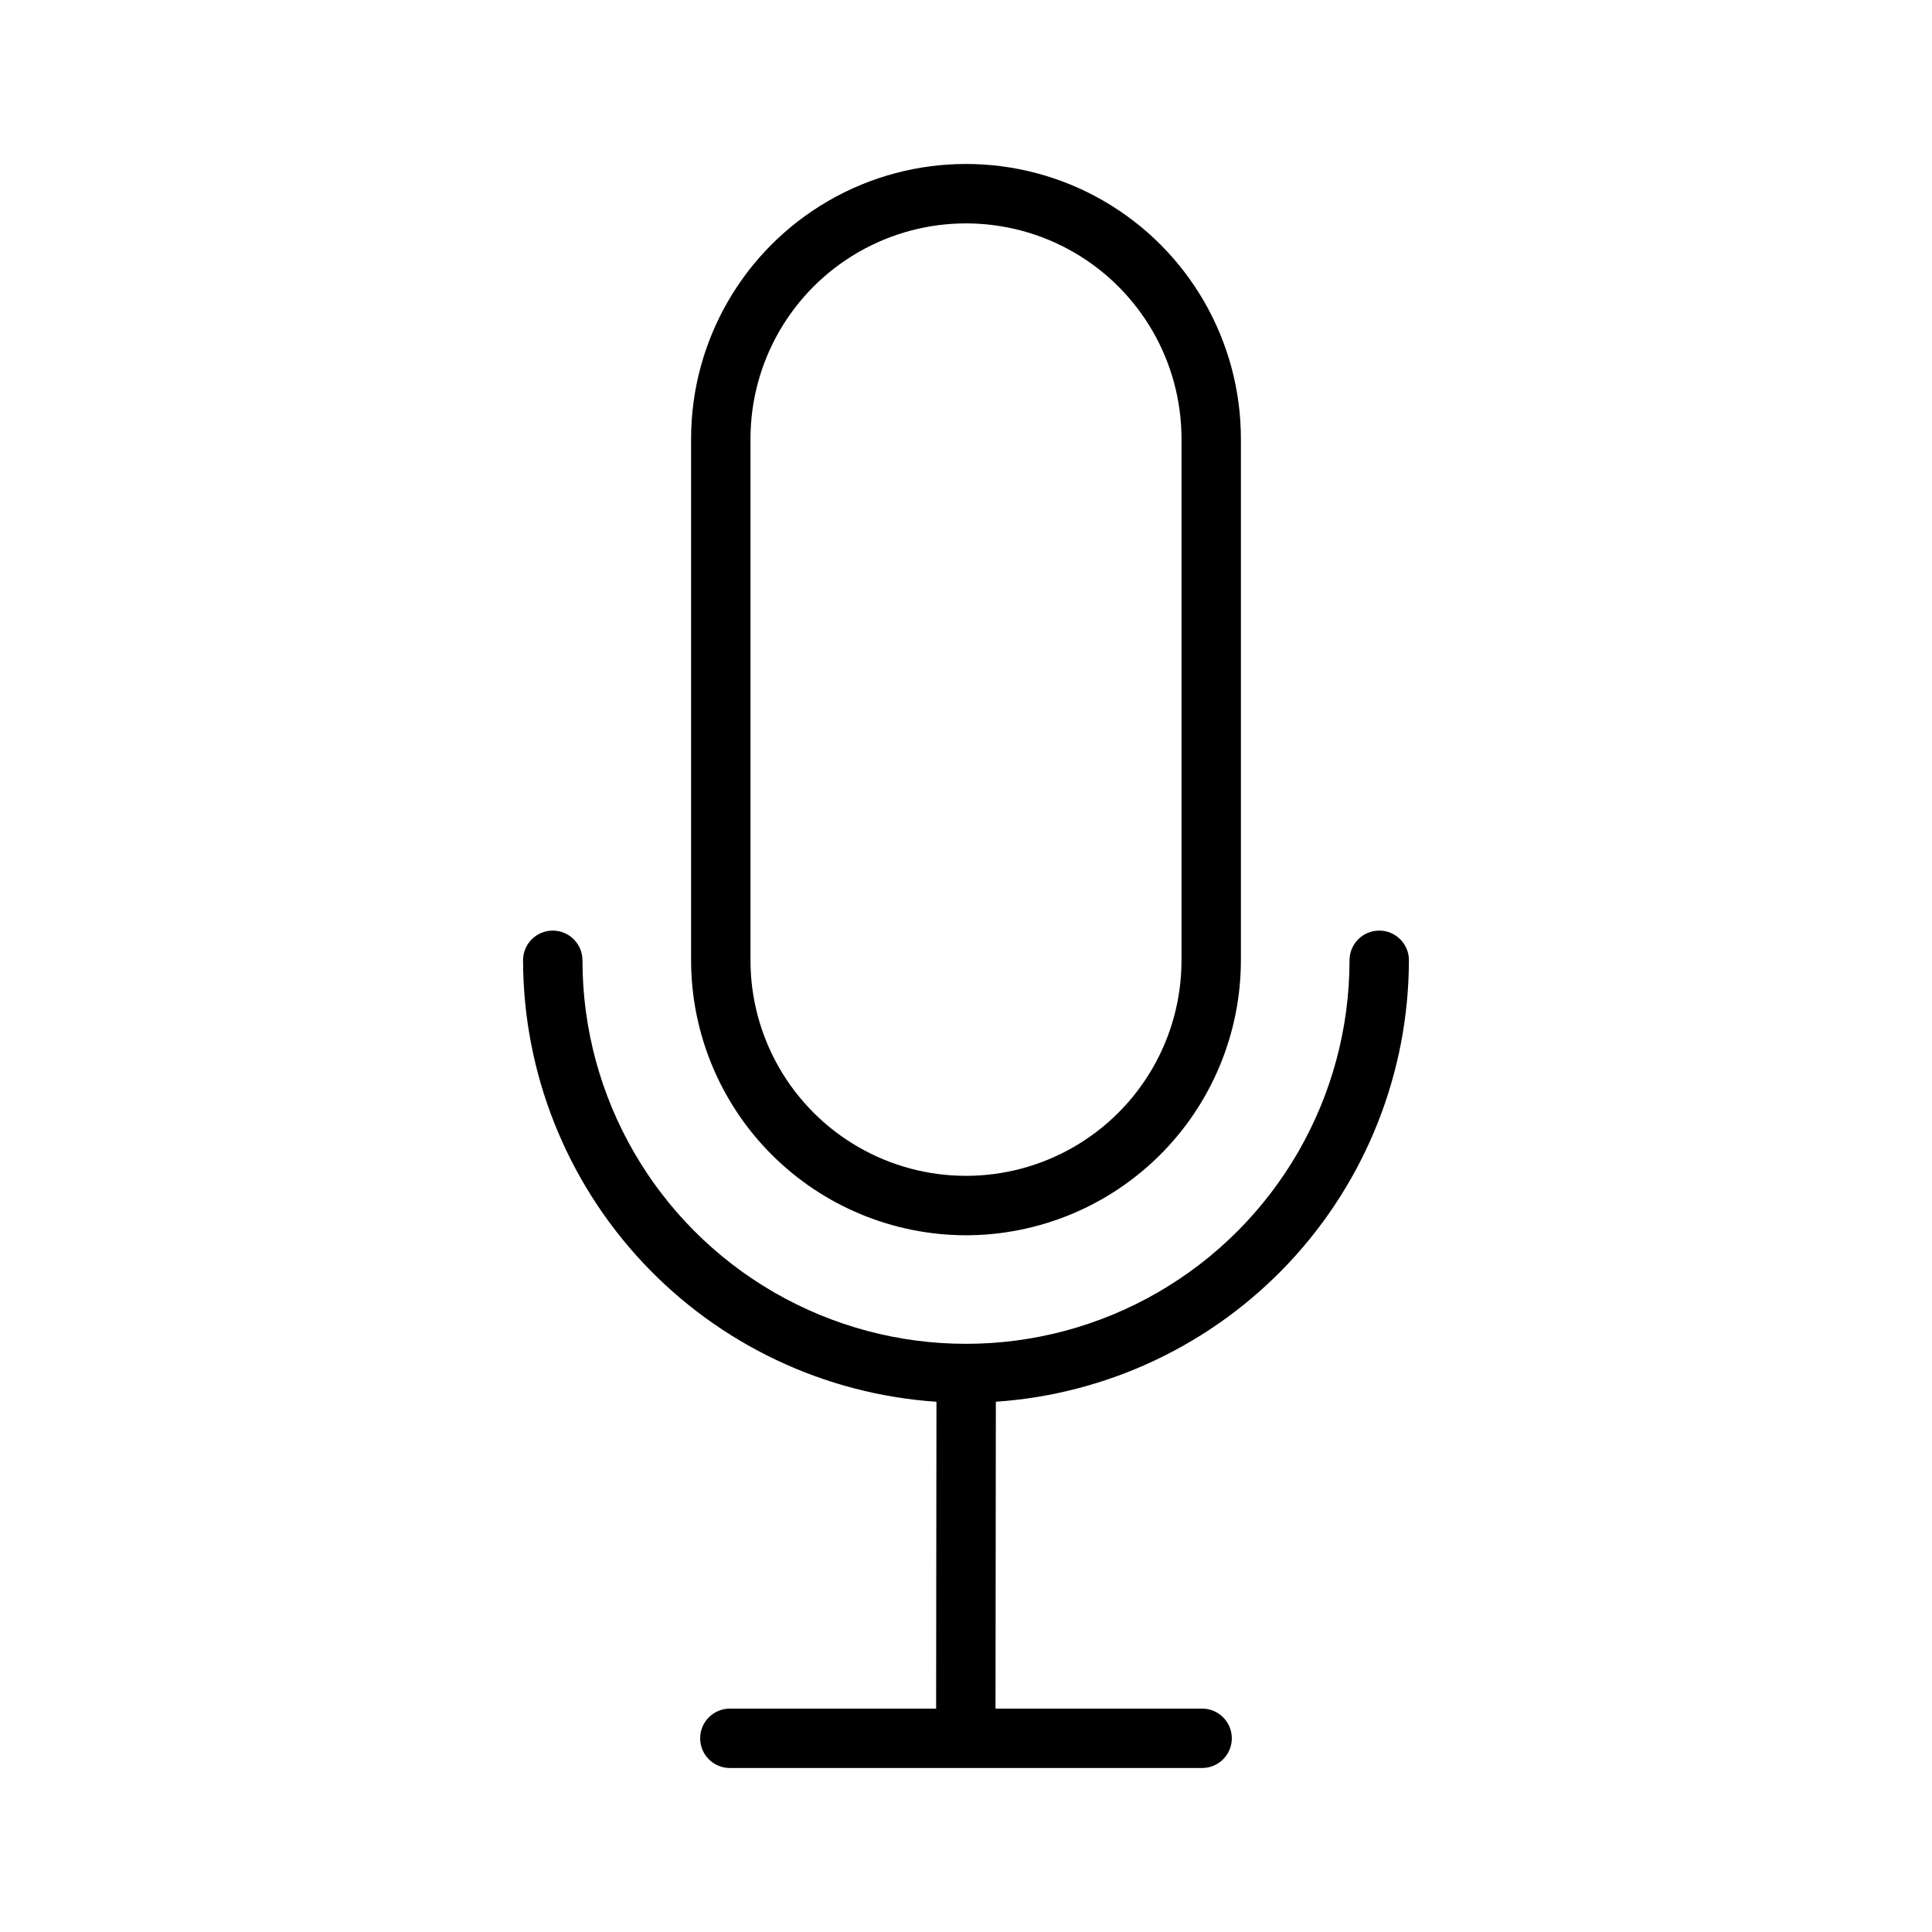 <?xml version="1.0" encoding="UTF-8"?>
<!-- The Best Svg Icon site in the world: iconSvg.co, Visit us! https://iconsvg.co -->
<svg fill="#000000" width="800px" height="800px" version="1.1" viewBox="144 144 512 512" xmlns="http://www.w3.org/2000/svg">
 <g>
  <path d="m400 471.36c19.316-0.023 37.832-7.707 51.492-21.367 13.656-13.66 21.34-32.18 21.359-51.496v-138.19c0-26.027-13.887-50.078-36.426-63.094-22.543-13.012-50.312-13.012-72.855 0-22.539 13.016-36.426 37.066-36.426 63.094v138.19c0.02 19.316 7.703 37.836 21.359 51.496 13.66 13.66 32.18 21.344 51.496 21.367zm-57.113-211.05c0-20.402 10.887-39.258 28.559-49.457 17.668-10.203 39.438-10.203 57.109 0 17.668 10.199 28.555 29.055 28.555 49.457v138.19c0 20.402-10.887 39.258-28.555 49.457-17.672 10.203-39.441 10.203-57.109 0-17.672-10.199-28.559-29.055-28.559-49.457z"/>
  <path d="m517.38 398.49c0-4.348-3.523-7.871-7.871-7.871-4.348 0-7.871 3.523-7.871 7.871 0 36.312-19.371 69.863-50.82 88.02-31.445 18.156-70.191 18.156-101.64 0-31.445-18.156-50.82-51.707-50.82-88.02 0-4.348-3.523-7.871-7.871-7.871-4.348 0-7.871 3.523-7.871 7.871 0.051 29.75 11.387 58.371 31.719 80.086 20.336 21.715 48.152 34.906 77.836 36.906l-0.09 81.316h-54.66c-4.348 0-7.871 3.523-7.871 7.871s3.523 7.871 7.871 7.871h125.15c4.348 0 7.871-3.523 7.871-7.871s-3.523-7.871-7.871-7.871h-54.75l0.09-81.32 0.004-0.004c29.664-2.019 57.457-15.219 77.773-36.93s31.641-50.32 31.688-80.055z"/>
 </g>
</svg>